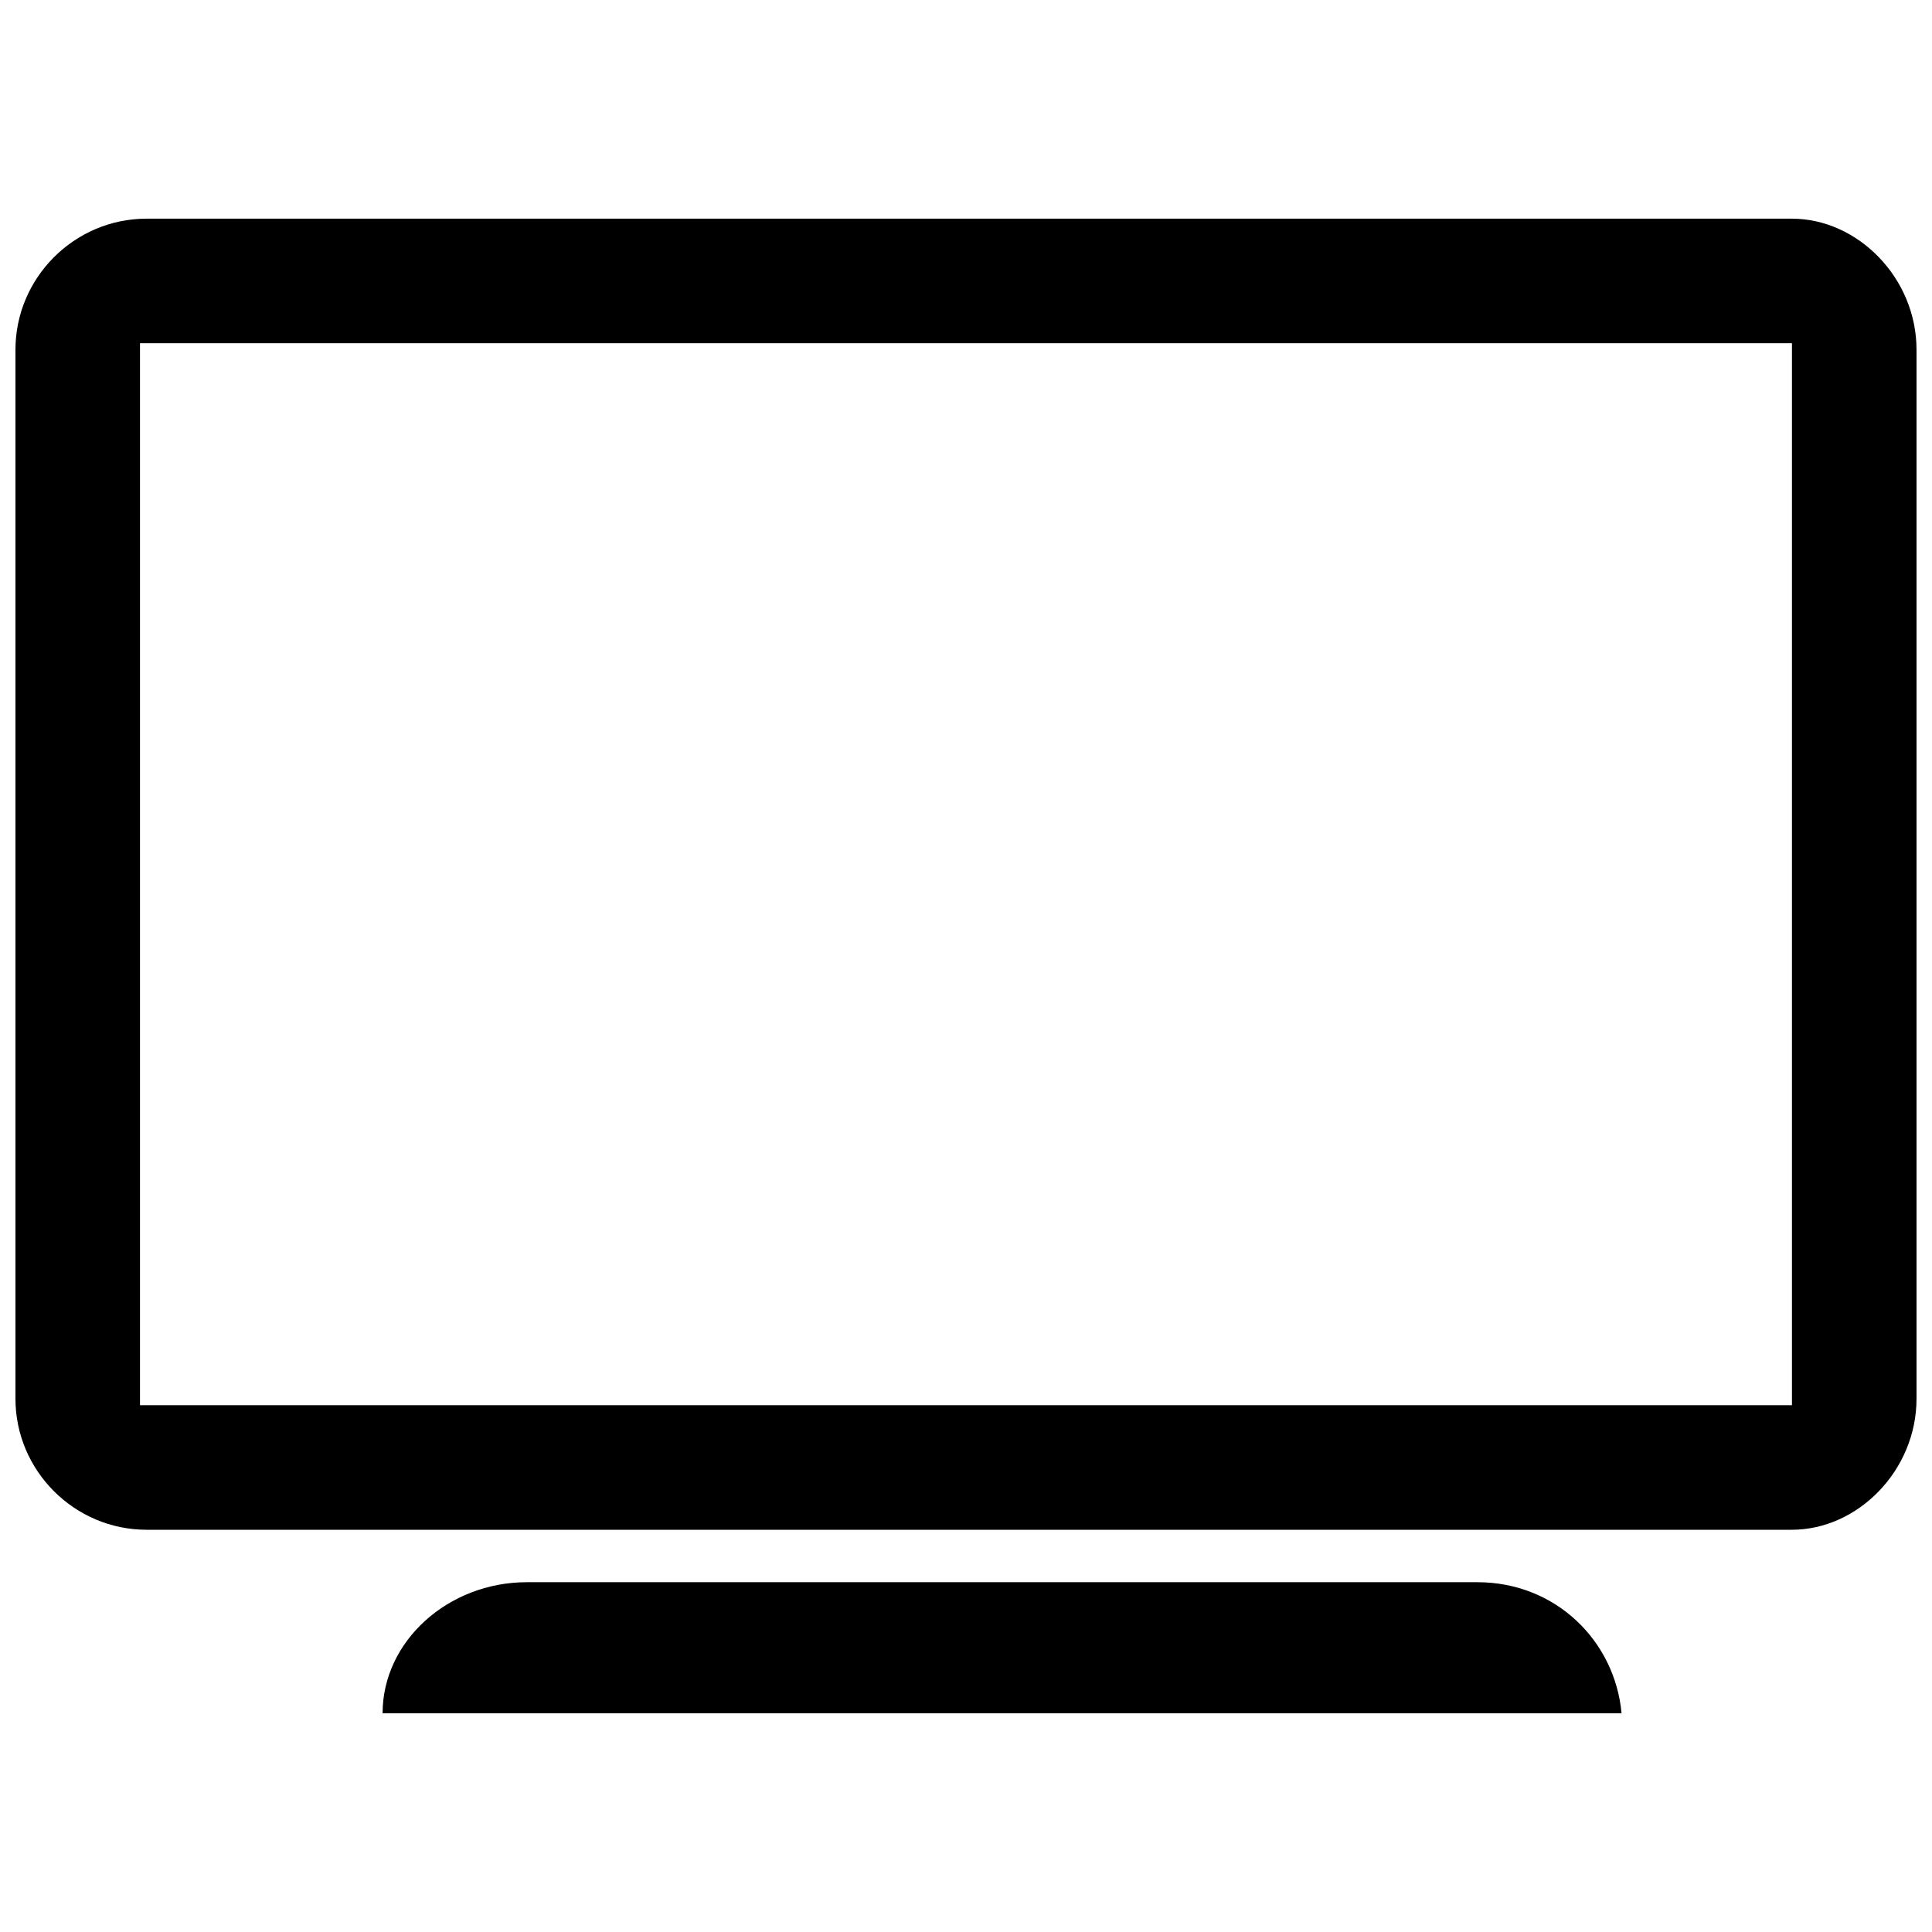 <?xml version="1.0" encoding="UTF-8"?>
<!-- The Best Svg Icon site in the world: iconSvg.co, Visit us! https://iconsvg.co -->
<svg width="800px" height="800px" version="1.1" viewBox="144 144 512 512" xmlns="http://www.w3.org/2000/svg">
 <defs>
  <clipPath id="a">
   <path d="m148.09 201h503.81v349h-503.81z"/>
  </clipPath>
 </defs>
 <g clip-path="url(#a)">
  <path d="m618.89 201.95c17.371 0 33.008 15.637 33.008 34.746v277.96c0 19.109-15.637 34.746-33.008 34.746h-436.05c-19.109 0-34.746-15.637-34.746-34.746v-277.96c0-19.109 15.637-34.746 34.746-34.746zm0 314.45v-281.44h-437.79v281.44z" fill-rule="evenodd"/>
 </g>
 <path d="m283.6 563.3h251.91c20.848 0 36.484 15.637 38.219 34.746h-328.34c0-19.109 17.371-34.746 38.219-34.746z" fill-rule="evenodd"/>
</svg>